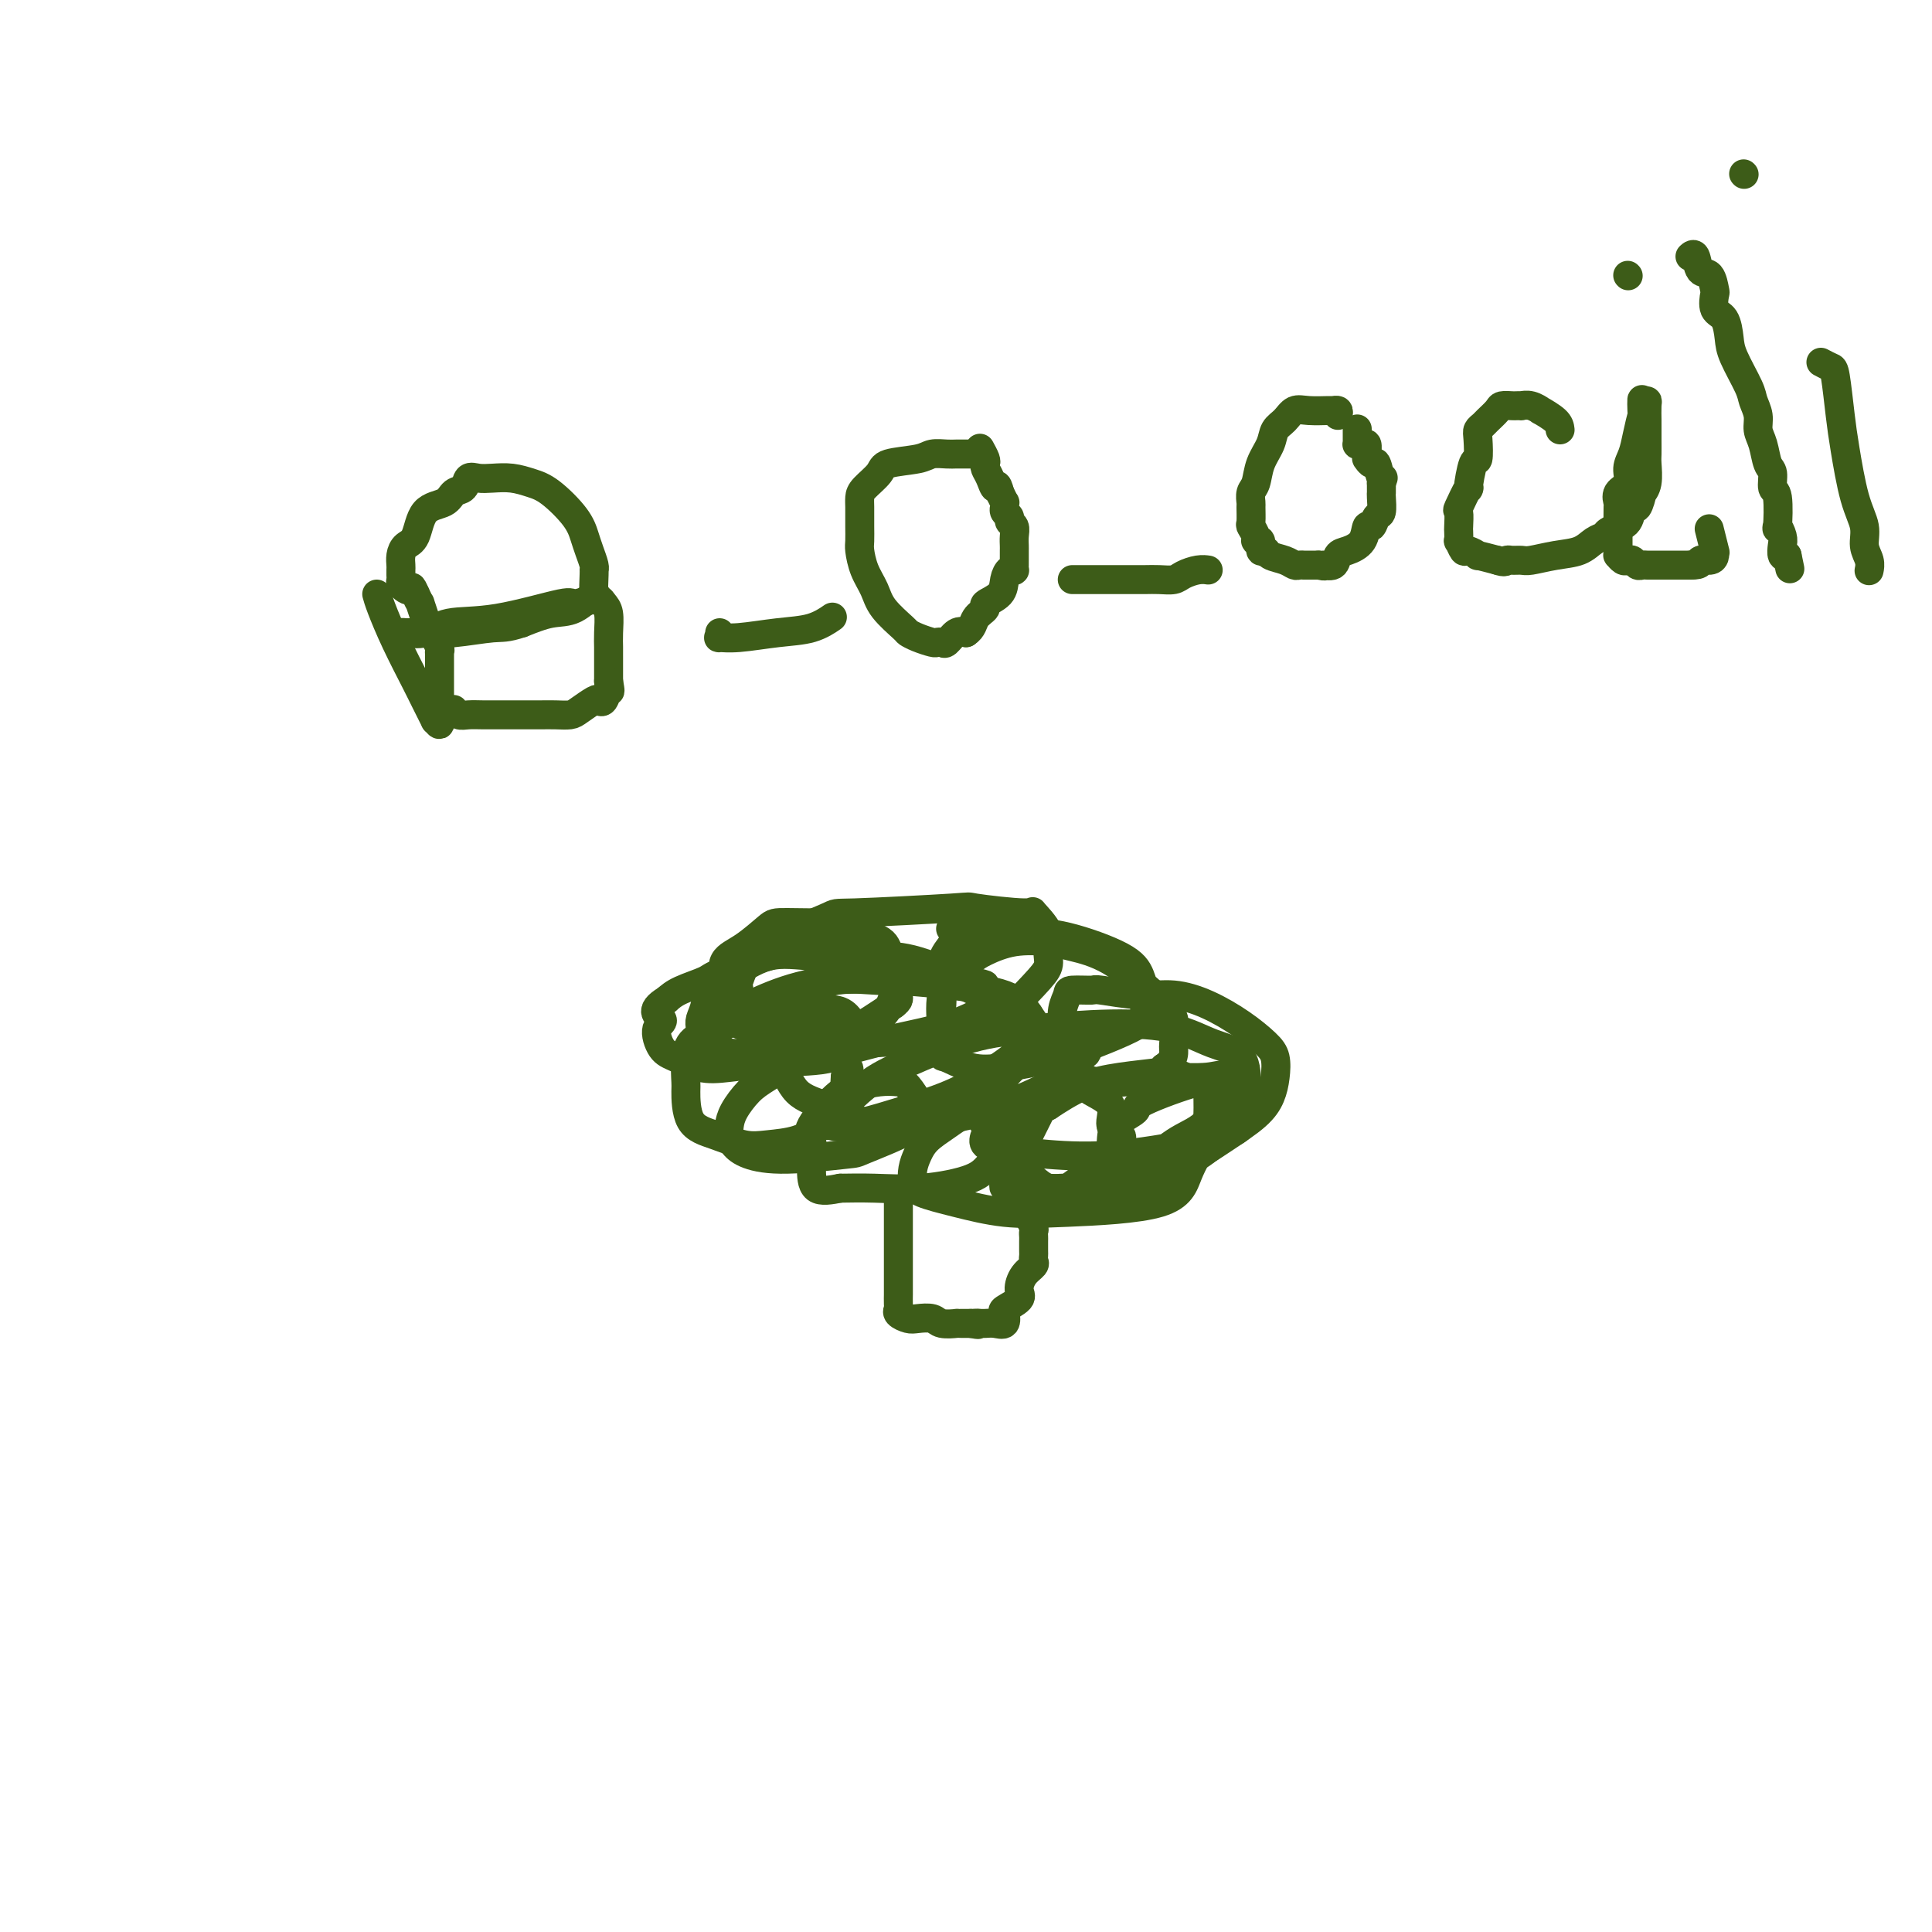 <svg viewBox='0 0 400 400' version='1.1' xmlns='http://www.w3.org/2000/svg' xmlns:xlink='http://www.w3.org/1999/xlink'><g fill='none' stroke='#3D5C18' stroke-width='6' stroke-linecap='round' stroke-linejoin='round'><path d='M186,248c-0.000,0.501 -0.000,1.003 0,1c0.000,-0.003 0.000,-0.510 0,0c-0.000,0.510 -0.000,2.039 0,3c0.000,0.961 0.000,1.355 0,3c-0.000,1.645 -0.000,4.540 0,6c0.000,1.460 0.000,1.486 0,2c-0.000,0.514 -0.000,1.518 0,2c0.000,0.482 0.000,0.444 0,1c-0.000,0.556 -0.002,1.707 0,2c0.002,0.293 0.007,-0.272 0,0c-0.007,0.272 -0.025,1.379 0,2c0.025,0.621 0.094,0.754 0,1c-0.094,0.246 -0.350,0.606 0,1c0.350,0.394 1.307,0.824 2,1c0.693,0.176 1.123,0.100 2,0c0.877,-0.100 2.201,-0.223 3,0c0.799,0.223 1.074,0.792 2,1c0.926,0.208 2.504,0.056 3,0c0.496,-0.056 -0.091,-0.015 0,0c0.091,0.015 0.859,0.004 1,0c0.141,-0.004 -0.347,-0.001 0,0c0.347,0.001 1.528,0.000 2,0c0.472,-0.000 0.236,-0.000 0,0'/><path d='M201,274c2.484,0.464 1.193,0.124 1,0c-0.193,-0.124 0.712,-0.031 1,0c0.288,0.031 -0.041,0.001 0,0c0.041,-0.001 0.453,0.026 1,0c0.547,-0.026 1.230,-0.104 2,0c0.770,0.104 1.628,0.391 2,0c0.372,-0.391 0.259,-1.459 0,-2c-0.259,-0.541 -0.664,-0.554 0,-1c0.664,-0.446 2.399,-1.324 3,-2c0.601,-0.676 0.070,-1.151 0,-2c-0.070,-0.849 0.321,-2.072 1,-3c0.679,-0.928 1.646,-1.562 2,-2c0.354,-0.438 0.095,-0.681 0,-1c-0.095,-0.319 -0.026,-0.716 0,-1c0.026,-0.284 0.008,-0.456 0,-1c-0.008,-0.544 -0.006,-1.460 0,-2c0.006,-0.540 0.017,-0.703 0,-1c-0.017,-0.297 -0.061,-0.727 0,-1c0.061,-0.273 0.228,-0.388 0,-1c-0.228,-0.612 -0.849,-1.722 -1,-2c-0.151,-0.278 0.170,0.277 0,0c-0.170,-0.277 -0.830,-1.384 -1,-2c-0.170,-0.616 0.151,-0.740 0,-1c-0.151,-0.260 -0.776,-0.655 -1,-1c-0.224,-0.345 -0.049,-0.639 0,-1c0.049,-0.361 -0.028,-0.787 0,-1c0.028,-0.213 0.161,-0.211 0,-1c-0.161,-0.789 -0.618,-2.368 -1,-3c-0.382,-0.632 -0.691,-0.316 -1,0'/><path d='M209,242c-0.998,-3.071 -0.993,-0.748 -1,0c-0.007,0.748 -0.027,-0.079 0,0c0.027,0.079 0.099,1.064 0,2c-0.099,0.936 -0.370,1.821 0,2c0.370,0.179 1.380,-0.350 2,0c0.620,0.350 0.850,1.580 1,2c0.150,0.420 0.221,0.032 1,0c0.779,-0.032 2.268,0.292 4,0c1.732,-0.292 3.708,-1.202 5,-2c1.292,-0.798 1.902,-1.486 3,-2c1.098,-0.514 2.686,-0.855 4,-2c1.314,-1.145 2.354,-3.094 3,-4c0.646,-0.906 0.897,-0.769 1,-1c0.103,-0.231 0.059,-0.831 0,-1c-0.059,-0.169 -0.133,0.093 0,0c0.133,-0.093 0.474,-0.540 0,-1c-0.474,-0.460 -1.762,-0.932 -2,-2c-0.238,-1.068 0.575,-2.730 0,-4c-0.575,-1.270 -2.538,-2.146 -4,-3c-1.462,-0.854 -2.422,-1.685 -3,-2c-0.578,-0.315 -0.774,-0.115 -1,0c-0.226,0.115 -0.483,0.144 -1,0c-0.517,-0.144 -1.293,-0.461 -2,0c-0.707,0.461 -1.344,1.701 -2,3c-0.656,1.299 -1.330,2.657 -2,4c-0.670,1.343 -1.335,2.672 -2,4'/><path d='M213,235c-0.923,2.449 -0.229,3.072 0,4c0.229,0.928 -0.006,2.160 0,3c0.006,0.840 0.251,1.287 1,2c0.749,0.713 2.000,1.693 3,2c1.000,0.307 1.748,-0.059 4,0c2.252,0.059 6.007,0.544 10,0c3.993,-0.544 8.222,-2.115 12,-4c3.778,-1.885 7.104,-4.083 10,-6c2.896,-1.917 5.360,-3.551 7,-5c1.640,-1.449 2.454,-2.711 3,-4c0.546,-1.289 0.823,-2.603 1,-4c0.177,-1.397 0.254,-2.876 0,-4c-0.254,-1.124 -0.839,-1.894 -2,-3c-1.161,-1.106 -2.897,-2.549 -5,-4c-2.103,-1.451 -4.574,-2.911 -7,-4c-2.426,-1.089 -4.808,-1.809 -7,-2c-2.192,-0.191 -4.194,0.147 -7,0c-2.806,-0.147 -6.416,-0.777 -8,-1c-1.584,-0.223 -1.142,-0.037 -2,0c-0.858,0.037 -3.014,-0.076 -4,0c-0.986,0.076 -0.800,0.340 -1,1c-0.200,0.660 -0.784,1.714 -1,3c-0.216,1.286 -0.062,2.802 0,4c0.062,1.198 0.034,2.076 0,3c-0.034,0.924 -0.073,1.894 0,3c0.073,1.106 0.257,2.347 1,3c0.743,0.653 2.044,0.719 3,1c0.956,0.281 1.565,0.776 3,1c1.435,0.224 3.694,0.176 6,0c2.306,-0.176 4.659,-0.479 6,-1c1.341,-0.521 1.671,-1.261 2,-2'/><path d='M241,221c1.700,-1.089 1.949,-2.312 2,-3c0.051,-0.688 -0.096,-0.842 0,-2c0.096,-1.158 0.437,-3.319 0,-5c-0.437,-1.681 -1.651,-2.883 -4,-5c-2.349,-2.117 -5.833,-5.150 -9,-7c-3.167,-1.850 -6.017,-2.519 -8,-3c-1.983,-0.481 -3.100,-0.775 -5,-1c-1.900,-0.225 -4.583,-0.382 -7,0c-2.417,0.382 -4.567,1.302 -6,2c-1.433,0.698 -2.149,1.174 -3,2c-0.851,0.826 -1.836,2.001 -3,3c-1.164,0.999 -2.508,1.821 -3,4c-0.492,2.179 -0.132,5.715 0,7c0.132,1.285 0.036,0.317 0,1c-0.036,0.683 -0.011,3.015 0,4c0.011,0.985 0.009,0.623 1,1c0.991,0.377 2.975,1.493 5,2c2.025,0.507 4.091,0.406 7,0c2.909,-0.406 6.660,-1.117 10,-2c3.340,-0.883 6.268,-1.937 9,-3c2.732,-1.063 5.269,-2.135 7,-3c1.731,-0.865 2.658,-1.522 3,-2c0.342,-0.478 0.100,-0.777 0,-1c-0.100,-0.223 -0.057,-0.371 0,-1c0.057,-0.629 0.129,-1.738 0,-3c-0.129,-1.262 -0.460,-2.678 -1,-4c-0.540,-1.322 -1.288,-2.550 -4,-4c-2.712,-1.450 -7.387,-3.121 -11,-4c-3.613,-0.879 -6.165,-0.968 -9,-1c-2.835,-0.032 -5.953,-0.009 -8,0c-2.047,0.009 -3.024,0.005 -4,0'/><path d='M200,193c-5.298,-0.975 -2.544,-0.913 -2,0c0.544,0.913 -1.124,2.677 -2,4c-0.876,1.323 -0.961,2.204 -1,3c-0.039,0.796 -0.032,1.507 0,3c0.032,1.493 0.089,3.769 0,5c-0.089,1.231 -0.323,1.417 0,2c0.323,0.583 1.202,1.563 2,2c0.798,0.437 1.514,0.332 3,0c1.486,-0.332 3.742,-0.892 5,-1c1.258,-0.108 1.517,0.237 3,-1c1.483,-1.237 4.189,-4.056 6,-6c1.811,-1.944 2.726,-3.014 3,-4c0.274,-0.986 -0.094,-1.890 0,-3c0.094,-1.110 0.650,-2.428 0,-4c-0.650,-1.572 -2.506,-3.398 -3,-4c-0.494,-0.602 0.372,0.020 -2,0c-2.372,-0.020 -7.984,-0.682 -10,-1c-2.016,-0.318 -0.437,-0.293 -5,0c-4.563,0.293 -15.269,0.853 -20,1c-4.731,0.147 -3.488,-0.118 -6,1c-2.512,1.118 -8.779,3.620 -12,5c-3.221,1.380 -3.398,1.638 -4,3c-0.602,1.362 -1.630,3.830 -2,5c-0.370,1.170 -0.080,1.044 0,2c0.080,0.956 -0.048,2.994 0,4c0.048,1.006 0.273,0.981 2,2c1.727,1.019 4.954,3.082 6,4c1.046,0.918 -0.091,0.689 2,0c2.091,-0.689 7.409,-1.839 10,-2c2.591,-0.161 2.455,0.668 4,0c1.545,-0.668 4.773,-2.834 8,-5'/><path d='M185,208c1.416,-1.062 0.956,-1.217 1,-2c0.044,-0.783 0.592,-2.193 1,-3c0.408,-0.807 0.675,-1.011 0,-2c-0.675,-0.989 -2.293,-2.762 -3,-4c-0.707,-1.238 -0.505,-1.939 -3,-3c-2.495,-1.061 -7.689,-2.482 -9,-3c-1.311,-0.518 1.259,-0.135 0,0c-1.259,0.135 -6.348,0.021 -9,0c-2.652,-0.021 -2.867,0.051 -4,1c-1.133,0.949 -3.183,2.775 -5,4c-1.817,1.225 -3.400,1.851 -4,3c-0.600,1.149 -0.216,2.823 0,4c0.216,1.177 0.266,1.856 0,3c-0.266,1.144 -0.848,2.753 0,4c0.848,1.247 3.125,2.133 5,3c1.875,0.867 3.349,1.717 5,2c1.651,0.283 3.479,0.001 6,0c2.521,-0.001 5.736,0.279 8,0c2.264,-0.279 3.578,-1.119 5,-2c1.422,-0.881 2.953,-1.805 4,-3c1.047,-1.195 1.608,-2.660 2,-4c0.392,-1.340 0.613,-2.554 1,-3c0.387,-0.446 0.941,-0.123 0,-1c-0.941,-0.877 -3.377,-2.954 -4,-4c-0.623,-1.046 0.566,-1.063 -1,-1c-1.566,0.063 -5.886,0.205 -9,0c-3.114,-0.205 -5.022,-0.757 -9,0c-3.978,0.757 -10.025,2.821 -13,4c-2.975,1.179 -2.878,1.471 -4,2c-1.122,0.529 -3.463,1.294 -5,2c-1.537,0.706 -2.268,1.353 -3,2'/><path d='M138,207c-4.026,2.390 -1.589,3.366 -1,4c0.589,0.634 -0.668,0.927 -1,2c-0.332,1.073 0.260,2.925 1,4c0.740,1.075 1.627,1.373 3,2c1.373,0.627 3.231,1.583 5,2c1.769,0.417 3.448,0.295 6,0c2.552,-0.295 5.978,-0.763 10,-1c4.022,-0.237 8.642,-0.242 11,-1c2.358,-0.758 2.456,-2.270 3,-3c0.544,-0.730 1.536,-0.679 2,-1c0.464,-0.321 0.400,-1.015 0,-2c-0.400,-0.985 -1.135,-2.263 -2,-3c-0.865,-0.737 -1.860,-0.934 -3,-1c-1.140,-0.066 -2.424,-0.003 -4,0c-1.576,0.003 -3.445,-0.056 -6,0c-2.555,0.056 -5.795,0.226 -8,1c-2.205,0.774 -3.376,2.153 -5,3c-1.624,0.847 -3.703,1.161 -5,2c-1.297,0.839 -1.812,2.202 -2,4c-0.188,1.798 -0.049,4.030 0,5c0.049,0.970 0.009,0.677 0,2c-0.009,1.323 0.012,4.262 1,6c0.988,1.738 2.941,2.276 5,3c2.059,0.724 4.222,1.633 6,2c1.778,0.367 3.170,0.192 5,0c1.830,-0.192 4.099,-0.402 6,-1c1.901,-0.598 3.435,-1.584 5,-3c1.565,-1.416 3.161,-3.262 4,-5c0.839,-1.738 0.919,-3.369 1,-5'/><path d='M175,223c1.545,-2.355 0.407,-1.742 0,-2c-0.407,-0.258 -0.083,-1.385 0,-2c0.083,-0.615 -0.074,-0.716 0,-1c0.074,-0.284 0.379,-0.751 0,-1c-0.379,-0.249 -1.443,-0.278 -3,0c-1.557,0.278 -3.608,0.865 -6,2c-2.392,1.135 -5.125,2.818 -7,4c-1.875,1.182 -2.893,1.864 -4,3c-1.107,1.136 -2.304,2.727 -3,4c-0.696,1.273 -0.890,2.227 -1,3c-0.110,0.773 -0.137,1.366 0,2c0.137,0.634 0.438,1.308 1,2c0.562,0.692 1.384,1.402 3,2c1.616,0.598 4.027,1.083 8,1c3.973,-0.083 9.509,-0.733 12,-1c2.491,-0.267 1.937,-0.149 4,-1c2.063,-0.851 6.743,-2.669 9,-4c2.257,-1.331 2.092,-2.174 2,-3c-0.092,-0.826 -0.112,-1.634 0,-2c0.112,-0.366 0.357,-0.291 0,-1c-0.357,-0.709 -1.317,-2.202 -2,-3c-0.683,-0.798 -1.088,-0.901 -2,-1c-0.912,-0.099 -2.332,-0.193 -4,0c-1.668,0.193 -3.585,0.674 -5,1c-1.415,0.326 -2.326,0.497 -4,2c-1.674,1.503 -4.109,4.337 -5,6c-0.891,1.663 -0.239,2.156 0,3c0.239,0.844 0.064,2.041 0,3c-0.064,0.959 -0.017,1.681 0,3c0.017,1.319 0.005,3.234 1,4c0.995,0.766 2.998,0.383 5,0'/><path d='M174,246c1.901,-0.023 4.153,-0.079 7,0c2.847,0.079 6.290,0.293 10,0c3.710,-0.293 7.688,-1.092 10,-2c2.312,-0.908 2.959,-1.924 4,-3c1.041,-1.076 2.476,-2.211 3,-3c0.524,-0.789 0.137,-1.231 0,-2c-0.137,-0.769 -0.023,-1.865 0,-3c0.023,-1.135 -0.044,-2.309 0,-3c0.044,-0.691 0.198,-0.898 0,-1c-0.198,-0.102 -0.750,-0.099 -2,0c-1.250,0.099 -3.200,0.294 -5,1c-1.800,0.706 -3.450,1.922 -5,3c-1.550,1.078 -3.001,2.018 -4,3c-0.999,0.982 -1.545,2.006 -2,3c-0.455,0.994 -0.818,1.958 -1,3c-0.182,1.042 -0.183,2.161 0,3c0.183,0.839 0.549,1.399 2,2c1.451,0.601 3.987,1.244 7,2c3.013,0.756 6.502,1.626 10,2c3.498,0.374 7.004,0.253 13,0c5.996,-0.253 14.483,-0.639 19,-2c4.517,-1.361 5.064,-3.697 6,-6c0.936,-2.303 2.261,-4.572 3,-6c0.739,-1.428 0.890,-2.015 1,-4c0.110,-1.985 0.178,-5.366 0,-7c-0.178,-1.634 -0.601,-1.519 -2,-2c-1.399,-0.481 -3.776,-1.557 -5,-2c-1.224,-0.443 -1.297,-0.253 -3,0c-1.703,0.253 -5.035,0.568 -8,1c-2.965,0.432 -5.561,0.981 -8,2c-2.439,1.019 -4.719,2.510 -7,4'/><path d='M217,229c-5.263,2.502 -5.420,5.259 -6,7c-0.580,1.741 -1.583,2.468 -2,3c-0.417,0.532 -0.247,0.870 0,2c0.247,1.130 0.571,3.051 2,4c1.429,0.949 3.963,0.924 6,1c2.037,0.076 3.575,0.253 7,0c3.425,-0.253 8.735,-0.935 13,-2c4.265,-1.065 7.483,-2.512 10,-4c2.517,-1.488 4.332,-3.016 6,-5c1.668,-1.984 3.190,-4.422 4,-6c0.810,-1.578 0.907,-2.294 1,-4c0.093,-1.706 0.182,-4.402 -1,-6c-1.182,-1.598 -3.636,-2.099 -6,-3c-2.364,-0.901 -4.640,-2.201 -8,-3c-3.360,-0.799 -7.806,-1.096 -13,-1c-5.194,0.096 -11.137,0.583 -16,1c-4.863,0.417 -8.645,0.762 -13,2c-4.355,1.238 -9.283,3.368 -13,5c-3.717,1.632 -6.223,2.765 -9,5c-2.777,2.235 -5.824,5.572 -7,7c-1.176,1.428 -0.479,0.945 0,1c0.479,0.055 0.740,0.646 4,0c3.260,-0.646 9.518,-2.530 14,-4c4.482,-1.470 7.188,-2.525 10,-4c2.812,-1.475 5.729,-3.370 8,-5c2.271,-1.630 3.898,-2.993 5,-4c1.102,-1.007 1.681,-1.656 2,-2c0.319,-0.344 0.377,-0.384 0,-1c-0.377,-0.616 -1.188,-1.808 -2,-3'/><path d='M213,210c-0.904,-1.417 -2.164,-2.960 -5,-4c-2.836,-1.040 -7.249,-1.576 -11,-2c-3.751,-0.424 -6.840,-0.736 -11,-1c-4.160,-0.264 -9.391,-0.482 -14,0c-4.609,0.482 -8.595,1.663 -12,3c-3.405,1.337 -6.229,2.832 -8,4c-1.771,1.168 -2.490,2.011 -3,3c-0.510,0.989 -0.813,2.124 -1,3c-0.187,0.876 -0.258,1.494 0,2c0.258,0.506 0.845,0.901 2,1c1.155,0.099 2.876,-0.099 6,0c3.124,0.099 7.650,0.493 12,0c4.350,-0.493 8.524,-1.875 13,-3c4.476,-1.125 9.252,-1.994 13,-3c3.748,-1.006 6.466,-2.150 8,-3c1.534,-0.850 1.882,-1.404 2,-2c0.118,-0.596 0.005,-1.232 0,-2c-0.005,-0.768 0.099,-1.669 0,-2c-0.099,-0.331 -0.400,-0.092 -3,-1c-2.600,-0.908 -7.500,-2.961 -11,-4c-3.500,-1.039 -5.600,-1.062 -9,-1c-3.400,0.062 -8.101,0.211 -12,0c-3.899,-0.211 -6.996,-0.782 -10,0c-3.004,0.782 -5.915,2.919 -8,4c-2.085,1.081 -3.343,1.108 -4,2c-0.657,0.892 -0.713,2.649 -1,4c-0.287,1.351 -0.803,2.296 -1,3c-0.197,0.704 -0.073,1.168 0,2c0.073,0.832 0.097,2.032 1,3c0.903,0.968 2.687,1.705 5,2c2.313,0.295 5.157,0.147 8,0'/><path d='M159,218c6.178,-0.146 15.123,-1.510 21,-2c5.877,-0.490 8.685,-0.106 12,-1c3.315,-0.894 7.136,-3.065 9,-4c1.864,-0.935 1.771,-0.635 2,-1c0.229,-0.365 0.779,-1.394 1,-2c0.221,-0.606 0.113,-0.789 0,-1c-0.113,-0.211 -0.231,-0.452 -1,-1c-0.769,-0.548 -2.187,-1.404 -4,-2c-1.813,-0.596 -4.019,-0.933 -7,-1c-2.981,-0.067 -6.736,0.134 -10,0c-3.264,-0.134 -6.035,-0.604 -9,0c-2.965,0.604 -6.122,2.284 -8,3c-1.878,0.716 -2.475,0.470 -3,3c-0.525,2.530 -0.977,7.837 -1,10c-0.023,2.163 0.382,1.184 1,2c0.618,0.816 1.450,3.429 3,5c1.550,1.571 3.820,2.102 6,3c2.180,0.898 4.271,2.163 7,3c2.729,0.837 6.097,1.247 10,1c3.903,-0.247 8.342,-1.151 12,-2c3.658,-0.849 6.535,-1.642 10,-3c3.465,-1.358 7.518,-3.282 10,-5c2.482,-1.718 3.395,-3.230 4,-4c0.605,-0.770 0.904,-0.797 1,-1c0.096,-0.203 -0.011,-0.582 0,-1c0.011,-0.418 0.138,-0.875 0,-1c-0.138,-0.125 -0.543,0.083 -2,0c-1.457,-0.083 -3.968,-0.455 -6,0c-2.032,0.455 -3.586,1.738 -5,3c-1.414,1.262 -2.690,2.503 -4,4c-1.310,1.497 -2.655,3.248 -4,5'/><path d='M204,228c-2.021,2.897 -0.575,4.138 0,5c0.575,0.862 0.278,1.344 0,2c-0.278,0.656 -0.536,1.487 0,2c0.536,0.513 1.867,0.708 4,1c2.133,0.292 5.068,0.680 9,1c3.932,0.320 8.862,0.571 15,0c6.138,-0.571 13.485,-1.964 18,-3c4.515,-1.036 6.200,-1.717 7,-3c0.800,-1.283 0.717,-3.170 1,-4c0.283,-0.830 0.933,-0.604 1,-1c0.067,-0.396 -0.450,-1.413 -1,-2c-0.550,-0.587 -1.135,-0.744 -2,-1c-0.865,-0.256 -2.012,-0.611 -3,-1c-0.988,-0.389 -1.819,-0.812 -5,0c-3.181,0.812 -8.712,2.860 -11,4c-2.288,1.140 -1.331,1.371 -2,2c-0.669,0.629 -2.962,1.657 -4,3c-1.038,1.343 -0.821,3.001 -1,4c-0.179,0.999 -0.756,1.339 -1,2c-0.244,0.661 -0.157,1.643 0,2c0.157,0.357 0.384,0.091 1,0c0.616,-0.091 1.623,-0.006 3,0c1.377,0.006 3.125,-0.069 5,-1c1.875,-0.931 3.877,-2.720 6,-4c2.123,-1.280 4.368,-2.052 6,-4c1.632,-1.948 2.650,-5.072 3,-6c0.350,-0.928 0.032,0.339 0,0c-0.032,-0.339 0.222,-2.284 0,-3c-0.222,-0.716 -0.921,-0.205 -3,0c-2.079,0.205 -5.540,0.102 -9,0'/><path d='M241,223c-3.200,0.222 -5.200,0.778 -6,1c-0.800,0.222 -0.400,0.111 0,0'/><path d='M78,123c0.193,0.694 0.385,1.389 1,3c0.615,1.611 1.652,4.139 3,7c1.348,2.861 3.006,6.054 4,8c0.994,1.946 1.324,2.645 2,4c0.676,1.355 1.698,3.367 2,4c0.302,0.633 -0.115,-0.114 0,0c0.115,0.114 0.763,1.089 1,1c0.237,-0.089 0.064,-1.243 0,-2c-0.064,-0.757 -0.017,-1.117 0,-2c0.017,-0.883 0.004,-2.289 0,-3c-0.004,-0.711 -0.000,-0.728 0,-2c0.000,-1.272 -0.004,-3.799 0,-5c0.004,-1.201 0.016,-1.077 0,-1c-0.016,0.077 -0.060,0.107 0,0c0.060,-0.107 0.223,-0.352 0,-1c-0.223,-0.648 -0.830,-1.698 -1,-2c-0.170,-0.302 0.099,0.143 0,0c-0.099,-0.143 -0.566,-0.873 -1,-1c-0.434,-0.127 -0.833,0.349 -1,0c-0.167,-0.349 -0.100,-1.525 0,-2c0.100,-0.475 0.233,-0.251 0,-1c-0.233,-0.749 -0.832,-2.471 -1,-3c-0.168,-0.529 0.095,0.135 0,0c-0.095,-0.135 -0.547,-1.067 -1,-2'/><path d='M86,123c-0.956,-2.250 -0.844,-1.376 -1,-1c-0.156,0.376 -0.578,0.255 -1,0c-0.422,-0.255 -0.845,-0.645 -1,-1c-0.155,-0.355 -0.042,-0.675 0,-1c0.042,-0.325 0.013,-0.654 0,-1c-0.013,-0.346 -0.011,-0.708 0,-1c0.011,-0.292 0.031,-0.512 0,-1c-0.031,-0.488 -0.114,-1.243 0,-2c0.114,-0.757 0.425,-1.516 1,-2c0.575,-0.484 1.415,-0.692 2,-2c0.585,-1.308 0.916,-3.717 2,-5c1.084,-1.283 2.923,-1.440 4,-2c1.077,-0.560 1.393,-1.523 2,-2c0.607,-0.477 1.505,-0.468 2,-1c0.495,-0.532 0.586,-1.604 1,-2c0.414,-0.396 1.151,-0.117 2,0c0.849,0.117 1.810,0.071 3,0c1.190,-0.071 2.609,-0.168 4,0c1.391,0.168 2.754,0.600 4,1c1.246,0.400 2.376,0.769 4,2c1.624,1.231 3.741,3.325 5,5c1.259,1.675 1.658,2.932 2,4c0.342,1.068 0.627,1.948 1,3c0.373,1.052 0.835,2.275 1,3c0.165,0.725 0.033,0.951 0,1c-0.033,0.049 0.033,-0.079 0,1c-0.033,1.079 -0.166,3.367 0,4c0.166,0.633 0.632,-0.387 0,0c-0.632,0.387 -2.363,2.181 -4,3c-1.637,0.819 -3.182,0.663 -5,1c-1.818,0.337 -3.909,1.169 -6,2'/><path d='M108,129c-3.264,1.094 -3.925,0.829 -6,1c-2.075,0.171 -5.565,0.778 -8,1c-2.435,0.222 -3.815,0.059 -5,0c-1.185,-0.059 -2.176,-0.014 -3,0c-0.824,0.014 -1.480,-0.004 -2,0c-0.520,0.004 -0.903,0.028 -1,0c-0.097,-0.028 0.090,-0.110 1,0c0.910,0.110 2.541,0.413 4,0c1.459,-0.413 2.746,-1.540 5,-2c2.254,-0.460 5.475,-0.253 10,-1c4.525,-0.747 10.354,-2.450 13,-3c2.646,-0.550 2.109,0.051 3,0c0.891,-0.051 3.209,-0.756 4,-1c0.791,-0.244 0.054,-0.029 0,0c-0.054,0.029 0.574,-0.130 1,0c0.426,0.130 0.650,0.548 1,1c0.350,0.452 0.826,0.940 1,2c0.174,1.060 0.047,2.694 0,4c-0.047,1.306 -0.013,2.284 0,3c0.013,0.716 0.003,1.171 0,2c-0.003,0.829 -0.001,2.031 0,3c0.001,0.969 0.000,1.705 0,2c-0.000,0.295 -0.000,0.147 0,0'/><path d='M126,141c0.510,2.964 0.284,1.872 0,2c-0.284,0.128 -0.628,1.474 -1,2c-0.372,0.526 -0.774,0.232 -1,0c-0.226,-0.232 -0.277,-0.402 -1,0c-0.723,0.402 -2.118,1.376 -3,2c-0.882,0.624 -1.249,0.899 -2,1c-0.751,0.101 -1.884,0.027 -3,0c-1.116,-0.027 -2.213,-0.007 -3,0c-0.787,0.007 -1.264,0.002 -2,0c-0.736,-0.002 -1.731,0.001 -3,0c-1.269,-0.001 -2.813,-0.004 -4,0c-1.187,0.004 -2.017,0.015 -3,0c-0.983,-0.015 -2.119,-0.056 -3,0c-0.881,0.056 -1.506,0.207 -2,0c-0.494,-0.207 -0.855,-0.774 -1,-1c-0.145,-0.226 -0.072,-0.113 0,0'/><path d='M149,131c0.069,0.430 0.139,0.859 0,1c-0.139,0.141 -0.485,-0.008 0,0c0.485,0.008 1.801,0.173 4,0c2.199,-0.173 5.280,-0.686 8,-1c2.720,-0.314 5.078,-0.431 7,-1c1.922,-0.569 3.406,-1.591 4,-2c0.594,-0.409 0.297,-0.204 0,0'/><path d='M202,94c-0.440,0.000 -0.879,0.000 -1,0c-0.121,-0.000 0.077,-0.001 0,0c-0.077,0.001 -0.429,0.003 -1,0c-0.571,-0.003 -1.362,-0.013 -2,0c-0.638,0.013 -1.125,0.047 -2,0c-0.875,-0.047 -2.140,-0.175 -3,0c-0.860,0.175 -1.316,0.652 -3,1c-1.684,0.348 -4.595,0.569 -6,1c-1.405,0.431 -1.305,1.074 -2,2c-0.695,0.926 -2.186,2.134 -3,3c-0.814,0.866 -0.950,1.391 -1,2c-0.050,0.609 -0.014,1.302 0,2c0.014,0.698 0.006,1.400 0,2c-0.006,0.600 -0.009,1.097 0,2c0.009,0.903 0.031,2.211 0,3c-0.031,0.789 -0.113,1.059 0,2c0.113,0.941 0.421,2.553 1,4c0.579,1.447 1.428,2.730 2,4c0.572,1.270 0.868,2.526 2,4c1.132,1.474 3.101,3.166 4,4c0.899,0.834 0.727,0.811 1,1c0.273,0.189 0.989,0.588 2,1c1.011,0.412 2.315,0.835 3,1c0.685,0.165 0.750,0.072 1,0c0.250,-0.072 0.686,-0.122 1,0c0.314,0.122 0.508,0.418 1,0c0.492,-0.418 1.284,-1.548 2,-2c0.716,-0.452 1.358,-0.226 2,0'/><path d='M200,131c1.402,-0.878 1.408,-2.073 2,-3c0.592,-0.927 1.769,-1.587 2,-2c0.231,-0.413 -0.484,-0.580 0,-1c0.484,-0.420 2.168,-1.092 3,-2c0.832,-0.908 0.811,-2.050 1,-3c0.189,-0.950 0.586,-1.707 1,-2c0.414,-0.293 0.843,-0.121 1,0c0.157,0.121 0.042,0.191 0,0c-0.042,-0.191 -0.011,-0.643 0,-1c0.011,-0.357 0.003,-0.620 0,-1c-0.003,-0.380 -0.001,-0.878 0,-1c0.001,-0.122 0.001,0.132 0,0c-0.001,-0.132 -0.004,-0.651 0,-1c0.004,-0.349 0.016,-0.527 0,-1c-0.016,-0.473 -0.061,-1.240 0,-2c0.061,-0.760 0.227,-1.514 0,-2c-0.227,-0.486 -0.845,-0.705 -1,-1c-0.155,-0.295 0.155,-0.666 0,-1c-0.155,-0.334 -0.774,-0.629 -1,-1c-0.226,-0.371 -0.060,-0.816 0,-1c0.060,-0.184 0.013,-0.107 0,0c-0.013,0.107 0.007,0.245 0,0c-0.007,-0.245 -0.040,-0.874 0,-1c0.040,-0.126 0.154,0.250 0,0c-0.154,-0.250 -0.577,-1.125 -1,-2'/><path d='M207,102c-0.646,-2.609 -0.761,-1.132 -1,-1c-0.239,0.132 -0.604,-1.082 -1,-2c-0.396,-0.918 -0.824,-1.539 -1,-2c-0.176,-0.461 -0.099,-0.763 0,-1c0.099,-0.237 0.219,-0.410 0,-1c-0.219,-0.590 -0.777,-1.597 -1,-2c-0.223,-0.403 -0.112,-0.201 0,0'/><path d='M222,120c0.674,0.000 1.348,0.000 2,0c0.652,-0.000 1.283,-0.000 2,0c0.717,0.000 1.519,0.000 2,0c0.481,-0.000 0.642,-0.000 1,0c0.358,0.000 0.914,0.000 1,0c0.086,-0.000 -0.298,-0.000 0,0c0.298,0.000 1.277,0.001 2,0c0.723,-0.001 1.190,-0.003 2,0c0.810,0.003 1.964,0.011 3,0c1.036,-0.011 1.956,-0.041 3,0c1.044,0.041 2.214,0.155 3,0c0.786,-0.155 1.190,-0.578 2,-1c0.810,-0.422 2.026,-0.845 3,-1c0.974,-0.155 1.707,-0.044 2,0c0.293,0.044 0.147,0.022 0,0'/><path d='M277,86c0.110,-0.424 0.220,-0.847 0,-1c-0.220,-0.153 -0.768,-0.035 -1,0c-0.232,0.035 -0.146,-0.013 -1,0c-0.854,0.013 -2.647,0.089 -4,0c-1.353,-0.089 -2.264,-0.342 -3,0c-0.736,0.342 -1.296,1.278 -2,2c-0.704,0.722 -1.551,1.229 -2,2c-0.449,0.771 -0.498,1.808 -1,3c-0.502,1.192 -1.455,2.541 -2,4c-0.545,1.459 -0.682,3.029 -1,4c-0.318,0.971 -0.818,1.344 -1,2c-0.182,0.656 -0.045,1.594 0,2c0.045,0.406 -0.003,0.281 0,1c0.003,0.719 0.057,2.282 0,3c-0.057,0.718 -0.227,0.593 0,1c0.227,0.407 0.849,1.348 1,2c0.151,0.652 -0.168,1.015 0,1c0.168,-0.015 0.825,-0.408 1,0c0.175,0.408 -0.132,1.616 0,2c0.132,0.384 0.703,-0.055 1,0c0.297,0.055 0.318,0.603 1,1c0.682,0.397 2.023,0.642 3,1c0.977,0.358 1.591,0.828 2,1c0.409,0.172 0.615,0.046 1,0c0.385,-0.046 0.950,-0.012 1,0c0.050,0.012 -0.414,0.004 0,0c0.414,-0.004 1.707,-0.002 3,0'/><path d='M273,117c1.972,0.435 0.903,0.021 1,0c0.097,-0.021 1.360,0.350 2,0c0.640,-0.350 0.658,-1.423 1,-2c0.342,-0.577 1.009,-0.659 2,-1c0.991,-0.341 2.308,-0.940 3,-2c0.692,-1.060 0.760,-2.582 1,-3c0.240,-0.418 0.653,0.267 1,0c0.347,-0.267 0.629,-1.487 1,-2c0.371,-0.513 0.831,-0.319 1,-1c0.169,-0.681 0.045,-2.238 0,-3c-0.045,-0.762 -0.012,-0.730 0,-1c0.012,-0.270 0.003,-0.842 0,-1c-0.003,-0.158 -0.001,0.098 0,0c0.001,-0.098 0.000,-0.549 0,-1'/><path d='M286,100c0.668,-1.896 0.337,-0.637 0,-1c-0.337,-0.363 -0.679,-2.348 -1,-3c-0.321,-0.652 -0.621,0.028 -1,0c-0.379,-0.028 -0.836,-0.764 -1,-1c-0.164,-0.236 -0.034,0.028 0,0c0.034,-0.028 -0.029,-0.347 0,-1c0.029,-0.653 0.151,-1.641 0,-2c-0.151,-0.359 -0.576,-0.090 -1,0c-0.424,0.090 -0.846,-0.000 -1,0c-0.154,0.000 -0.041,0.091 0,0c0.041,-0.091 0.011,-0.365 0,-1c-0.011,-0.635 -0.003,-1.633 0,-2c0.003,-0.367 0.001,-0.105 0,0c-0.001,0.105 -0.000,0.052 0,0'/><path d='M323,89c-0.071,-0.611 -0.142,-1.221 -1,-2c-0.858,-0.779 -2.502,-1.725 -3,-2c-0.498,-0.275 0.150,0.123 0,0c-0.150,-0.123 -1.100,-0.765 -2,-1c-0.900,-0.235 -1.751,-0.064 -2,0c-0.249,0.064 0.103,0.019 0,0c-0.103,-0.019 -0.661,-0.012 -1,0c-0.339,0.012 -0.458,0.031 -1,0c-0.542,-0.031 -1.508,-0.110 -2,0c-0.492,0.110 -0.510,0.411 -1,1c-0.490,0.589 -1.451,1.466 -2,2c-0.549,0.534 -0.686,0.726 -1,1c-0.314,0.274 -0.807,0.629 -1,1c-0.193,0.371 -0.088,0.757 0,2c0.088,1.243 0.160,3.343 0,4c-0.160,0.657 -0.551,-0.128 -1,1c-0.449,1.128 -0.958,4.170 -1,5c-0.042,0.830 0.381,-0.550 0,0c-0.381,0.550 -1.566,3.031 -2,4c-0.434,0.969 -0.117,0.425 0,1c0.117,0.575 0.035,2.267 0,3c-0.035,0.733 -0.022,0.507 0,1c0.022,0.493 0.053,1.705 0,2c-0.053,0.295 -0.189,-0.328 0,0c0.189,0.328 0.703,1.607 1,2c0.297,0.393 0.379,-0.101 1,0c0.621,0.101 1.783,0.796 2,1c0.217,0.204 -0.509,-0.085 0,0c0.509,0.085 2.255,0.542 4,1'/><path d='M310,116c1.658,0.618 1.804,0.162 2,0c0.196,-0.162 0.443,-0.031 1,0c0.557,0.031 1.423,-0.037 2,0c0.577,0.037 0.866,0.179 2,0c1.134,-0.179 3.115,-0.678 5,-1c1.885,-0.322 3.676,-0.468 5,-1c1.324,-0.532 2.181,-1.449 3,-2c0.819,-0.551 1.599,-0.737 2,-1c0.401,-0.263 0.422,-0.605 1,-1c0.578,-0.395 1.713,-0.845 2,-1c0.287,-0.155 -0.273,-0.015 0,0c0.273,0.015 1.379,-0.096 2,-1c0.621,-0.904 0.759,-2.600 1,-3c0.241,-0.400 0.586,0.496 1,0c0.414,-0.496 0.895,-2.383 1,-3c0.105,-0.617 -0.168,0.037 0,0c0.168,-0.037 0.777,-0.763 1,-2c0.223,-1.237 0.060,-2.984 0,-4c-0.060,-1.016 -0.016,-1.302 0,-2c0.016,-0.698 0.005,-1.809 0,-3c-0.005,-1.191 -0.004,-2.463 0,-3c0.004,-0.537 0.011,-0.340 0,-1c-0.011,-0.660 -0.042,-2.178 0,-3c0.042,-0.822 0.155,-0.949 0,-1c-0.155,-0.051 -0.577,-0.025 -1,0'/><path d='M340,83c-0.168,-1.281 -0.088,2.015 0,3c0.088,0.985 0.183,-0.343 0,0c-0.183,0.343 -0.645,2.356 -1,4c-0.355,1.644 -0.603,2.917 -1,4c-0.397,1.083 -0.944,1.975 -1,3c-0.056,1.025 0.377,2.184 0,3c-0.377,0.816 -1.565,1.288 -2,2c-0.435,0.712 -0.117,1.663 0,2c0.117,0.337 0.031,0.060 0,1c-0.031,0.940 -0.008,3.095 0,4c0.008,0.905 0.002,0.558 0,1c-0.002,0.442 -0.001,1.673 0,2c0.001,0.327 0.003,-0.248 0,0c-0.003,0.248 -0.012,1.321 0,2c0.012,0.679 0.045,0.966 0,1c-0.045,0.034 -0.167,-0.183 0,0c0.167,0.183 0.622,0.767 1,1c0.378,0.233 0.679,0.115 1,0c0.321,-0.115 0.662,-0.227 1,0c0.338,0.227 0.674,0.793 1,1c0.326,0.207 0.643,0.056 1,0c0.357,-0.056 0.753,-0.015 1,0c0.247,0.015 0.345,0.004 1,0c0.655,-0.004 1.869,-0.001 3,0c1.131,0.001 2.180,0.000 3,0c0.820,-0.000 1.410,-0.000 2,0'/><path d='M350,117c2.669,0.072 1.840,-0.747 2,-1c0.160,-0.253 1.307,0.061 2,0c0.693,-0.061 0.932,-0.497 1,-1c0.068,-0.503 -0.033,-1.073 0,-1c0.033,0.073 0.201,0.789 0,0c-0.201,-0.789 -0.772,-3.083 -1,-4c-0.228,-0.917 -0.114,-0.459 0,0'/><path d='M337,57c0.000,0.000 0.100,0.100 0.1,0.1'/><path d='M350,53c-0.097,0.089 -0.194,0.179 0,0c0.194,-0.179 0.679,-0.625 1,0c0.321,0.625 0.476,2.321 1,3c0.524,0.679 1.415,0.340 2,1c0.585,0.660 0.864,2.319 1,3c0.136,0.681 0.128,0.385 0,1c-0.128,0.615 -0.378,2.143 0,3c0.378,0.857 1.382,1.044 2,2c0.618,0.956 0.849,2.682 1,4c0.151,1.318 0.222,2.229 1,4c0.778,1.771 2.264,4.401 3,6c0.736,1.599 0.722,2.165 1,3c0.278,0.835 0.849,1.937 1,3c0.151,1.063 -0.118,2.085 0,3c0.118,0.915 0.624,1.721 1,3c0.376,1.279 0.623,3.031 1,4c0.377,0.969 0.885,1.154 1,2c0.115,0.846 -0.162,2.352 0,3c0.162,0.648 0.761,0.438 1,2c0.239,1.562 0.116,4.895 0,6c-0.116,1.105 -0.224,-0.019 0,0c0.224,0.019 0.782,1.180 1,2c0.218,0.820 0.097,1.298 0,2c-0.097,0.702 -0.171,1.629 0,2c0.171,0.371 0.585,0.185 1,0'/><path d='M370,115c1.000,4.833 0.500,2.417 0,0'/><path d='M377,75c0.757,0.401 1.515,0.802 2,1c0.485,0.198 0.698,0.194 1,2c0.302,1.806 0.693,5.421 1,8c0.307,2.579 0.531,4.122 1,7c0.469,2.878 1.183,7.090 2,10c0.817,2.910 1.735,4.517 2,6c0.265,1.483 -0.125,2.841 0,4c0.125,1.159 0.764,2.120 1,3c0.236,0.880 0.067,1.680 0,2c-0.067,0.320 -0.034,0.160 0,0'/><path d='M361,36c0.000,0.000 0.100,0.100 0.1,0.1'/></g>
</svg>